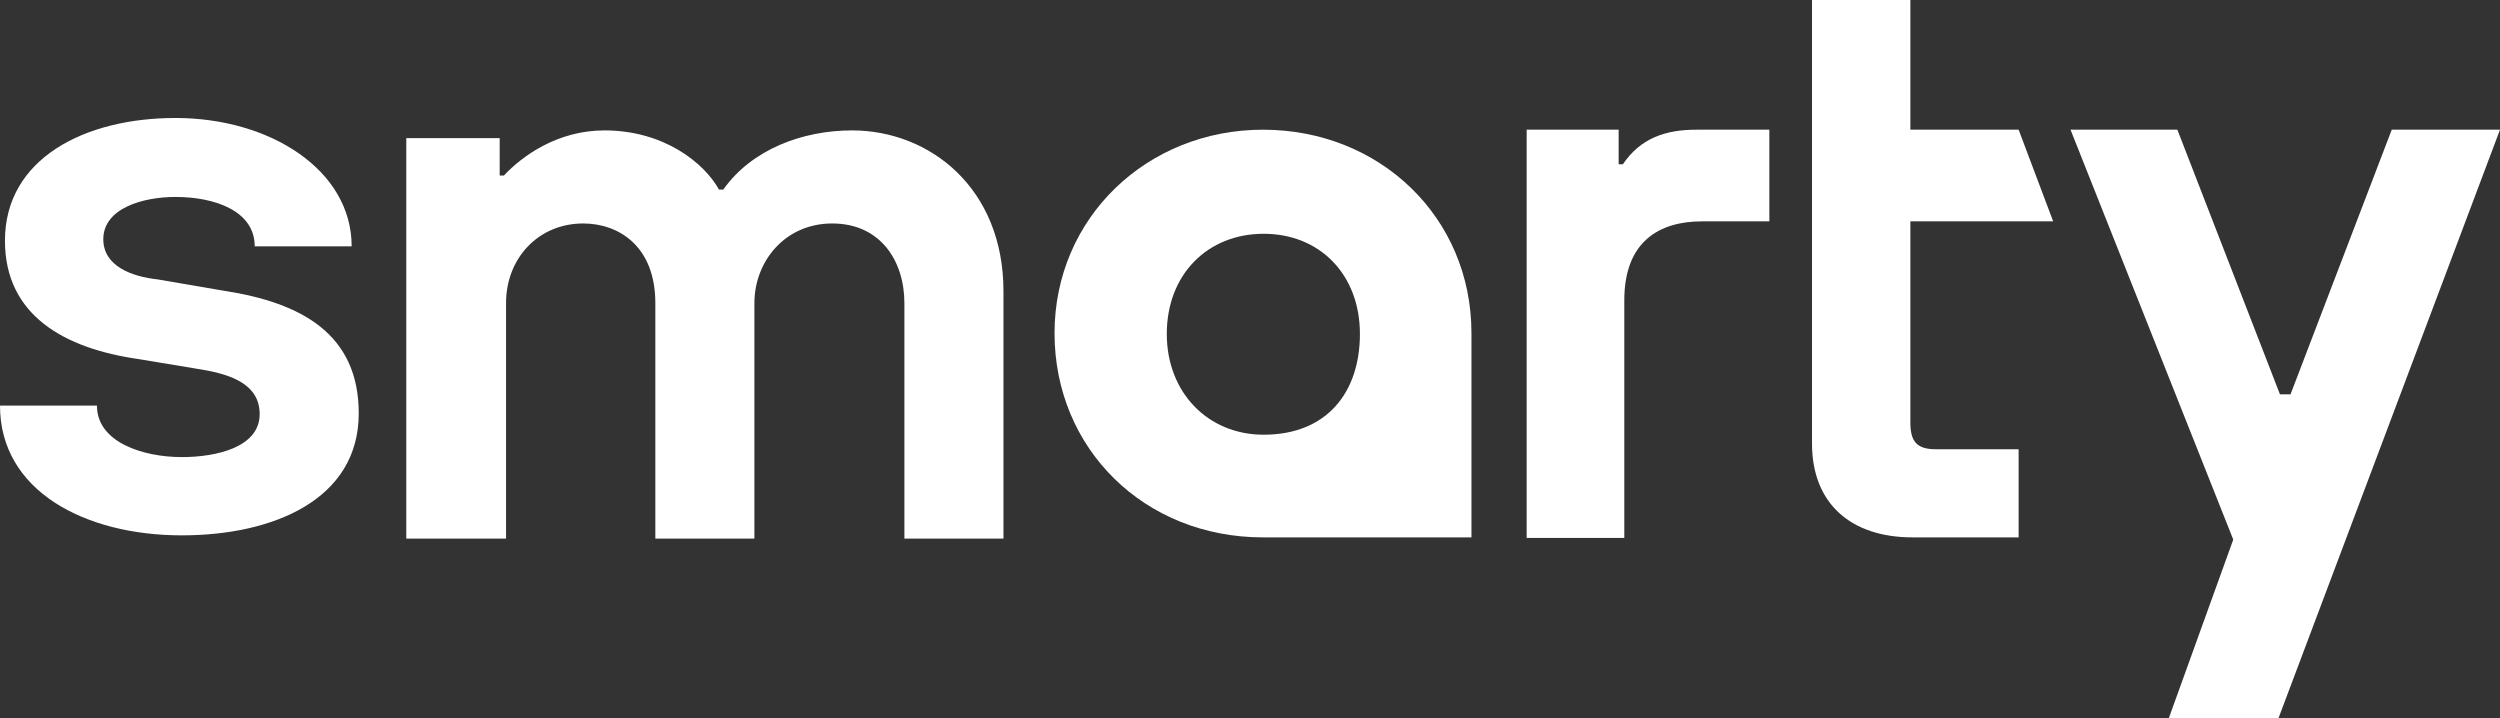<?xml version="1.0" encoding="UTF-8"?>
<svg id="Layer_1" data-name="Layer 1" xmlns="http://www.w3.org/2000/svg" viewBox="0 0 439.114 126.17">
  <rect x="0" y="0" width="439.114" height="126.17" fill="#333333" stroke="none"/>
  <defs>
    <style>
      .cls-1 {
        fill: #fff;
      }
    </style>
  </defs>
  <path class="cls-1" d="M88.887,53.245v41.36h-17.524V24.267h16.404v6.563h.746c3.23-3.467,9.445-7.925,17.647-7.925,10.439,0,17.524,5.697,20.133,10.403h.746c4.971-7.059,13.919-10.403,22.619-10.403,13.671,0,26.596,10.155,26.596,28.234v43.466h-17.4v-41.36c0-7.43-4.225-13.993-12.676-13.993-8.327,0-13.671,6.687-13.671,13.993v41.36h-17.399v-41.36c0-10.031-6.463-13.993-12.676-13.993-7.83,0-13.546,6.068-13.546,13.993Z"/>
  <path class="cls-1" d="M221.84,22.781c-20.356,0-36.615,15.459-36.615,35.742s15.763,35.865,36.615,35.865h36.615v-35.865c0-20.407-16.135-35.742-36.615-35.742ZM221.955,76.355c-9.844,0-17.014-7.464-17.014-17.7,0-10.449,7.169-17.594,17.014-17.594s16.908,7.144,16.908,17.594c0,10.236-5.779,17.7-16.908,17.7Z"/>
  <path class="cls-1" d="M31.94,94.033c-17.027,0-31.94-7.802-31.94-22.786h17.026c0,6.439,8.079,9.039,14.914,9.039,6.089,0,13.67-1.733,13.67-7.553,0-5.202-4.97-6.935-10.066-7.802l-11.185-1.857C11.309,61.217.87,55.396.87,42.27c0-14.365,13.919-21.547,29.951-21.547,16.654,0,30.945,9.164,30.945,22.538h-17.026c0-6.192-6.959-8.669-13.919-8.669-5.716,0-12.676,1.982-12.676,7.43,0,4.706,4.971,6.564,9.57,7.059l11.558,1.981c13.795,2.105,23.737,7.677,23.737,21.547,0,15.231-15.162,21.423-31.069,21.423Z"/>
  <polygon class="cls-1" points="439.114 22.781 400.197 126.17 380.933 126.17 392.261 94.776 363.678 22.781 382.444 22.781 400.464 69.266 402.318 69.266 420.1 22.781 439.114 22.781"/>
  <path class="cls-1" d="M354.563,78.909v15.479h-18.642c-10.688,0-17.648-5.82-17.648-16.47V0h17.275v22.781h19.015l6.066,16.098h-25.081v35.323c0,3.344,1.118,4.706,4.474,4.706h14.541Z"/>
  <path class="cls-1" d="M285.302,52.749v41.732h-17.15V22.781h16.156v6.068h.746c3.106-4.582,7.456-6.068,12.924-6.068h12.801v16.098h-11.807c-7.456,0-13.671,3.468-13.671,13.869Z"/>
</svg>